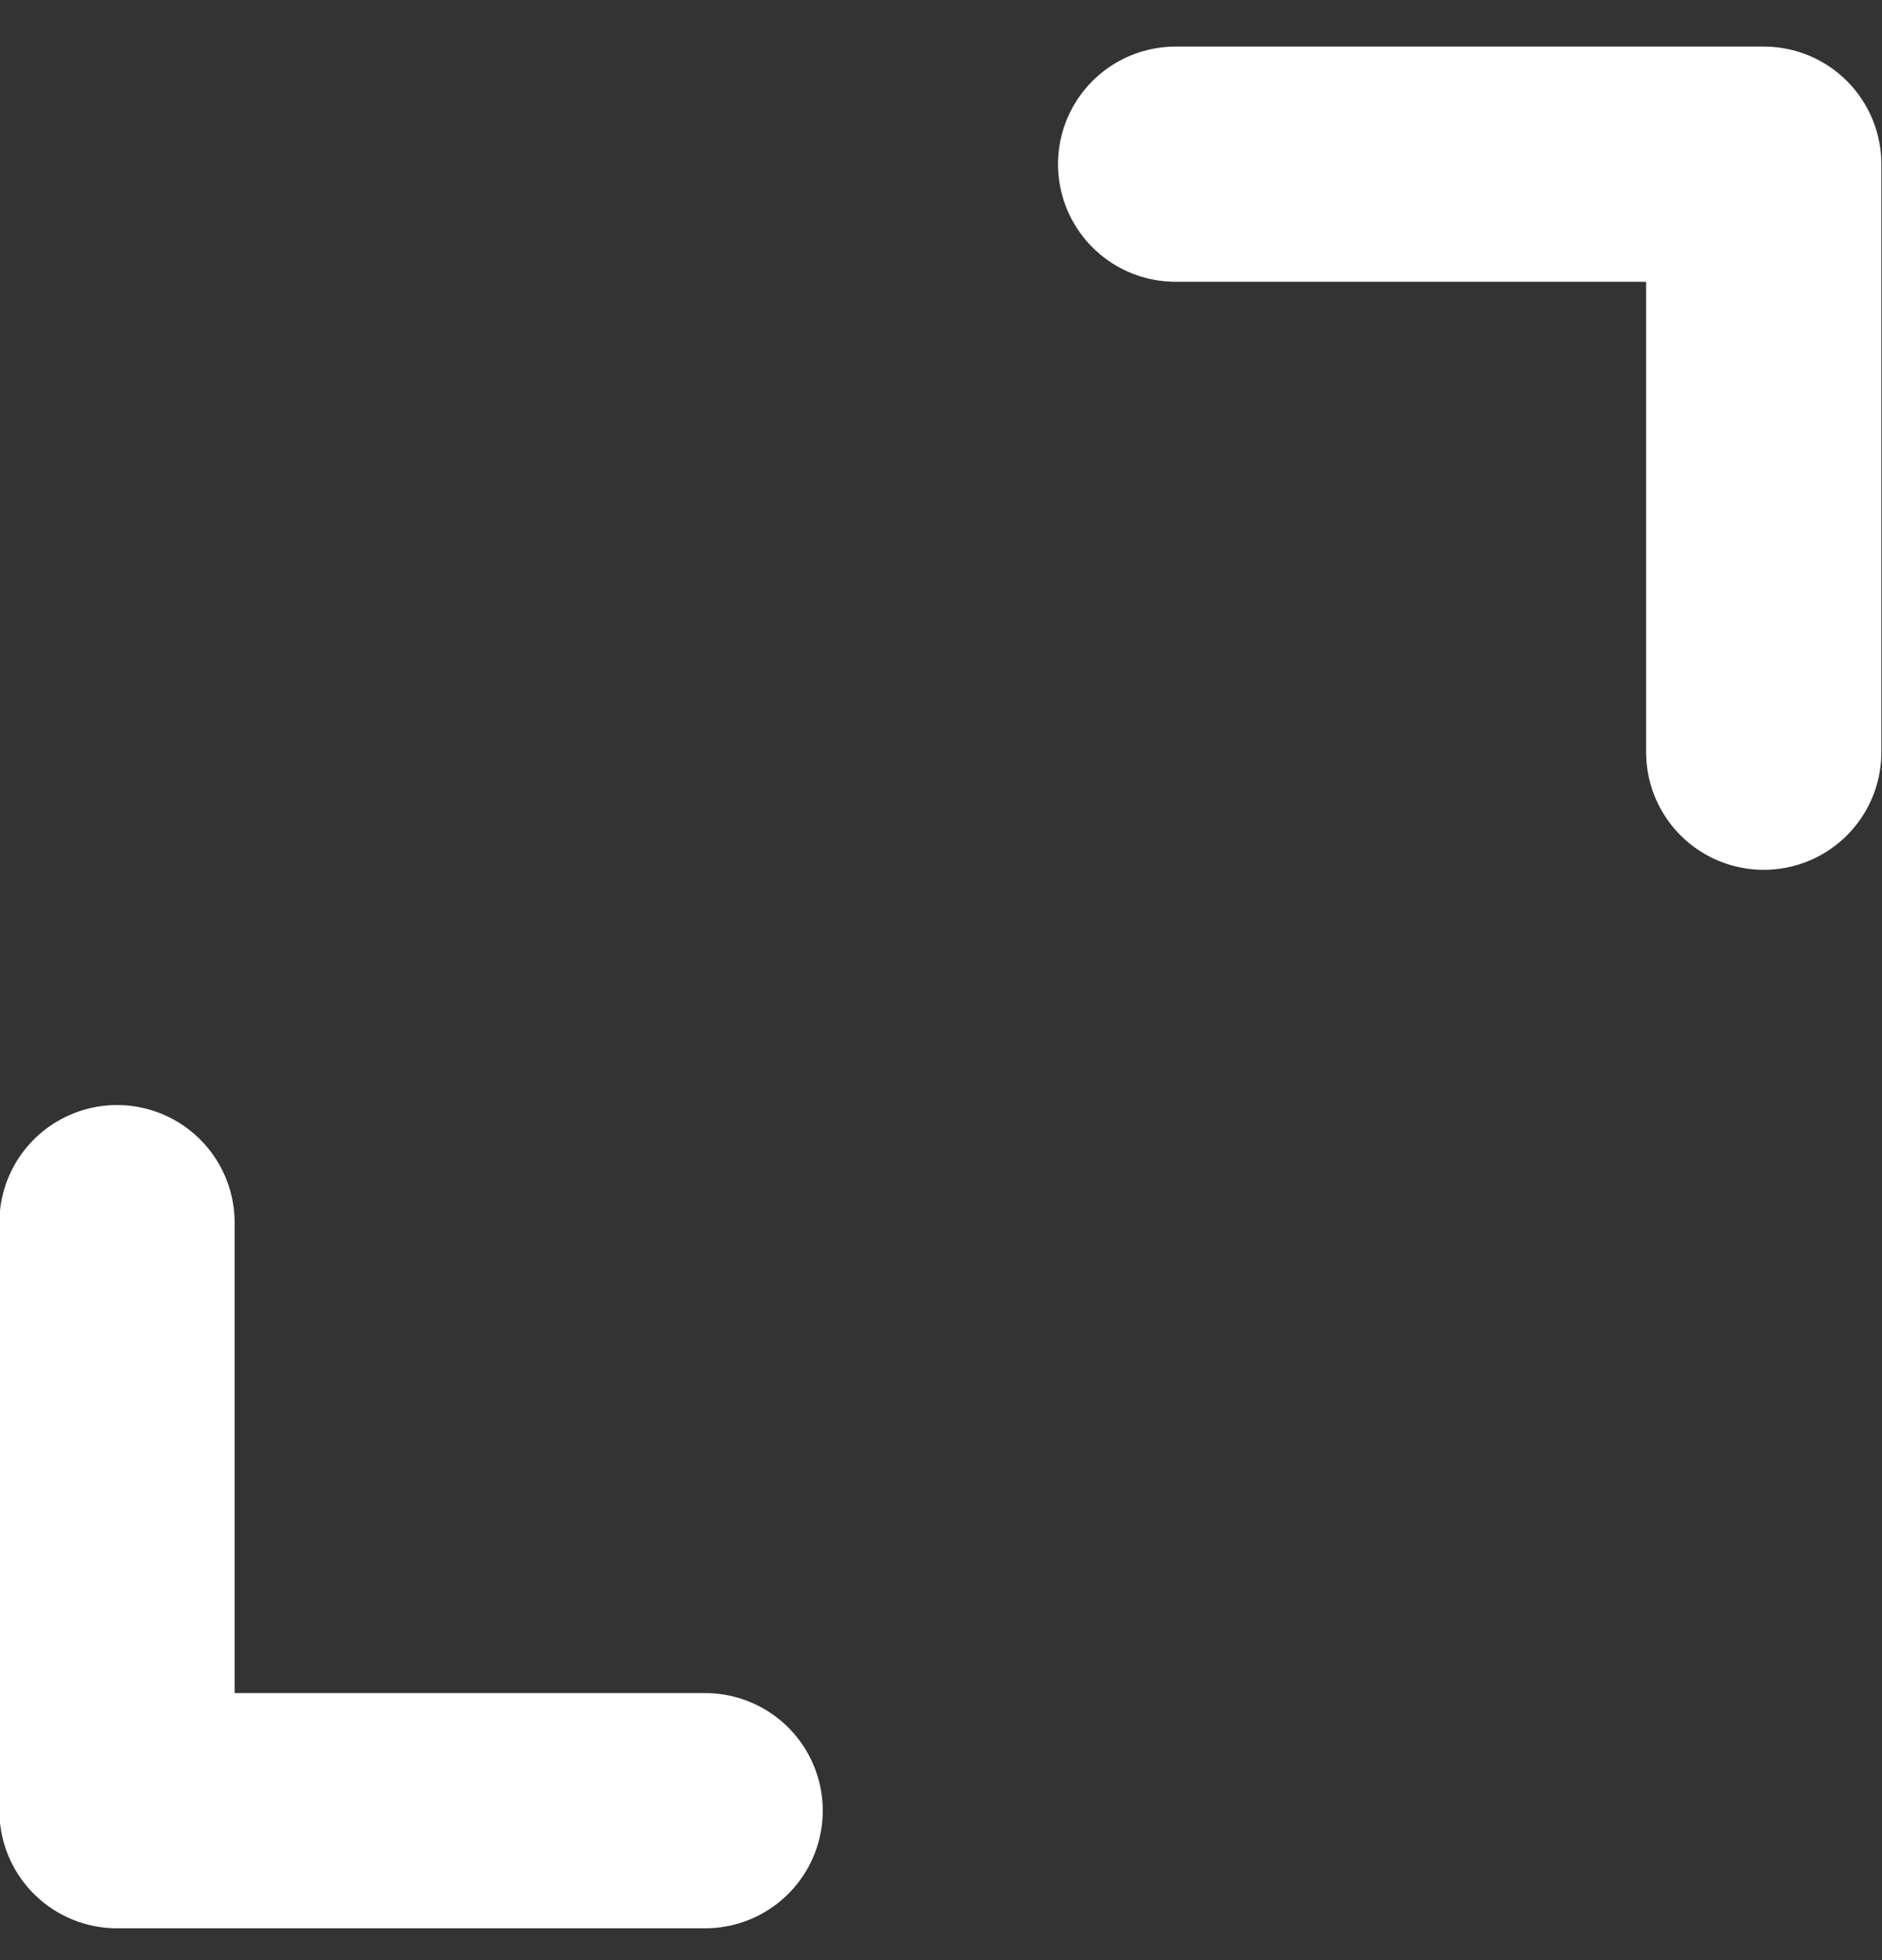 <svg width="24" height="25" viewBox="0 0 24 25" fill="none" xmlns="http://www.w3.org/2000/svg">
<rect x="0" y="0" width="24" height="25" fill="#333333" stroke="none"/>
<path d="M8.992 23.094H1.492V15.594M14.992 2.094H22.492V9.594" stroke="white" stroke-width="3" stroke-linecap="round" stroke-linejoin="round"/>
</svg>
